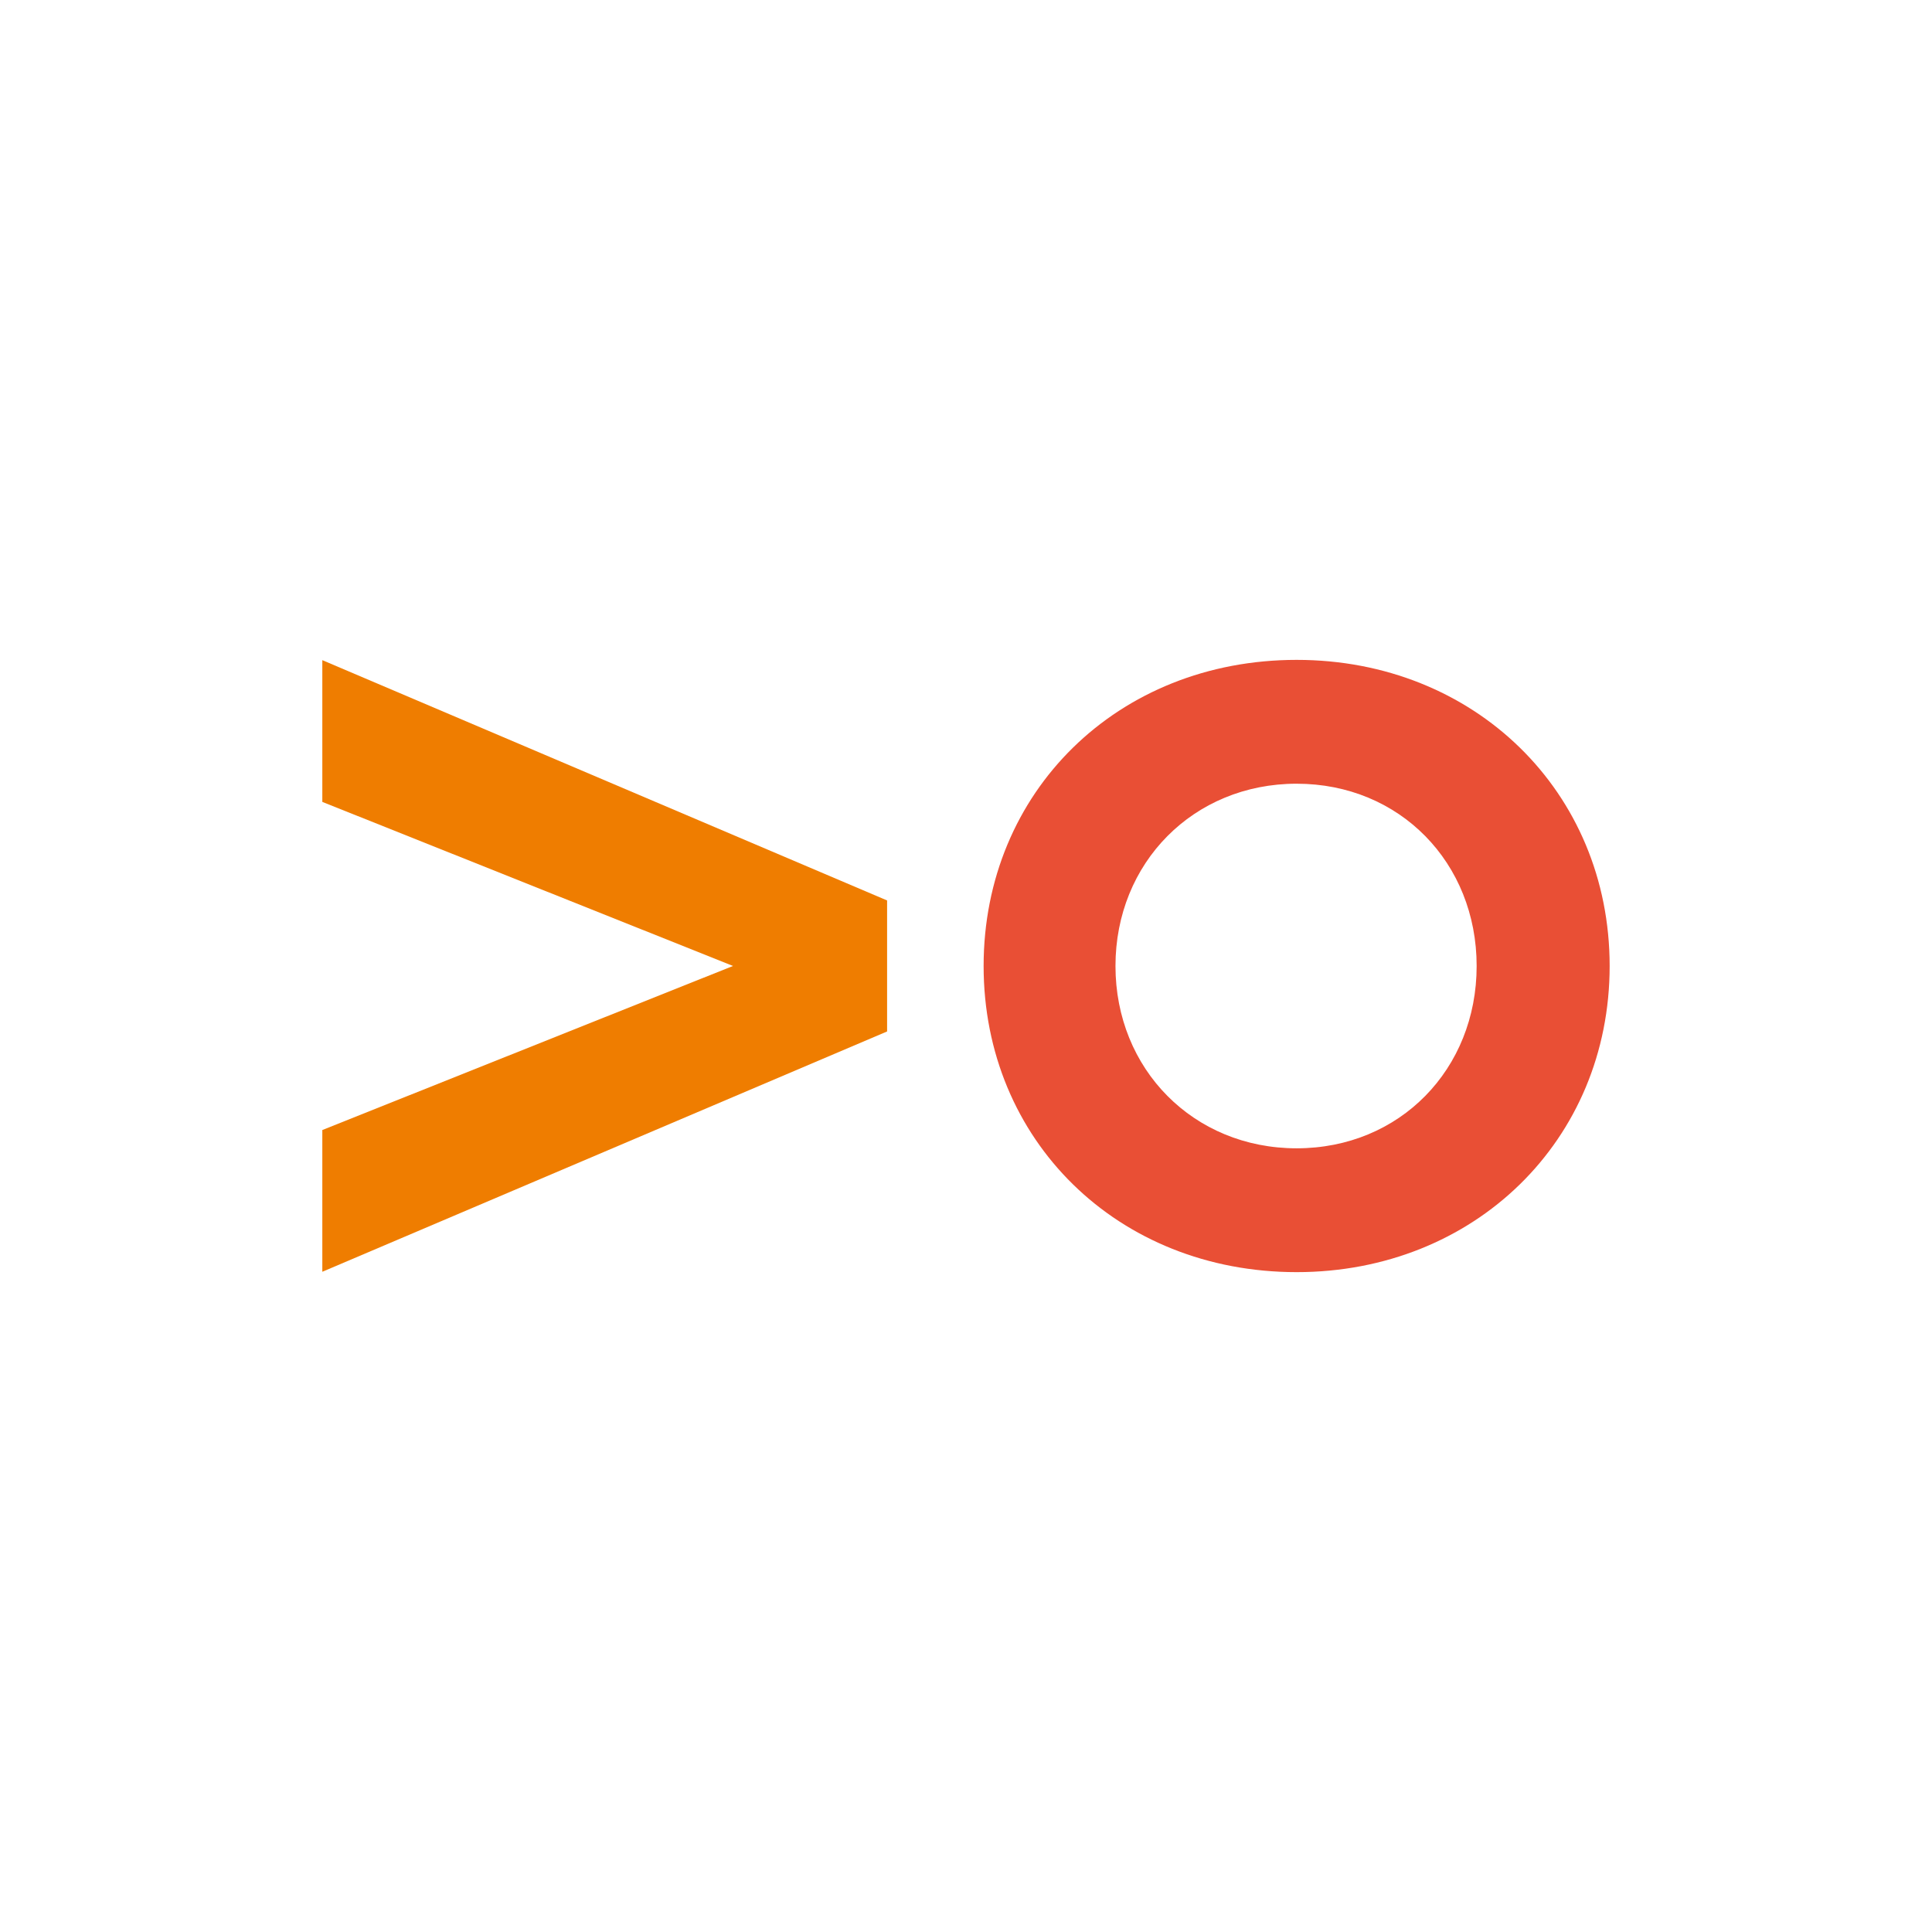 <svg xmlns="http://www.w3.org/2000/svg" viewBox="0 0 375.213 375.213"><defs><clipPath id="a" clipPathUnits="userSpaceOnUse"><path d="M-215.084 140.706h281.41v-281.41h-281.41Z"/></clipPath></defs><path d="m0 0 59.836-23.902L0-47.805v-20.652l82.285 35.012v19.086L0 20.652Z" style="fill:#ef7d00;fill-opacity:1;fill-rule:nonzero;stroke:none" transform="matrix(1.333 0 0 -1.333 62.597 155.737)"/><path d="M0 0c0 15.035-11.192 26.56-26.225 26.56C-41.261 26.56-52.62 15.035-52.62 0c0-15.034 11.359-26.56 26.395-26.56C-11.192-26.56 0-15.034 0 0m-71.831 0c0 25.392 19.546 44.602 45.606 44.602 25.892 0 45.603-19.21 45.603-44.602 0-25.392-19.711-44.601-45.603-44.601-26.06 0-45.606 19.209-45.606 44.601" clip-path="url(#a)" style="fill:#e94f35;fill-opacity:1;fill-rule:nonzero;stroke:none" transform="matrix(1.333 0 0 -1.333 286.779 187.608)"/></svg>